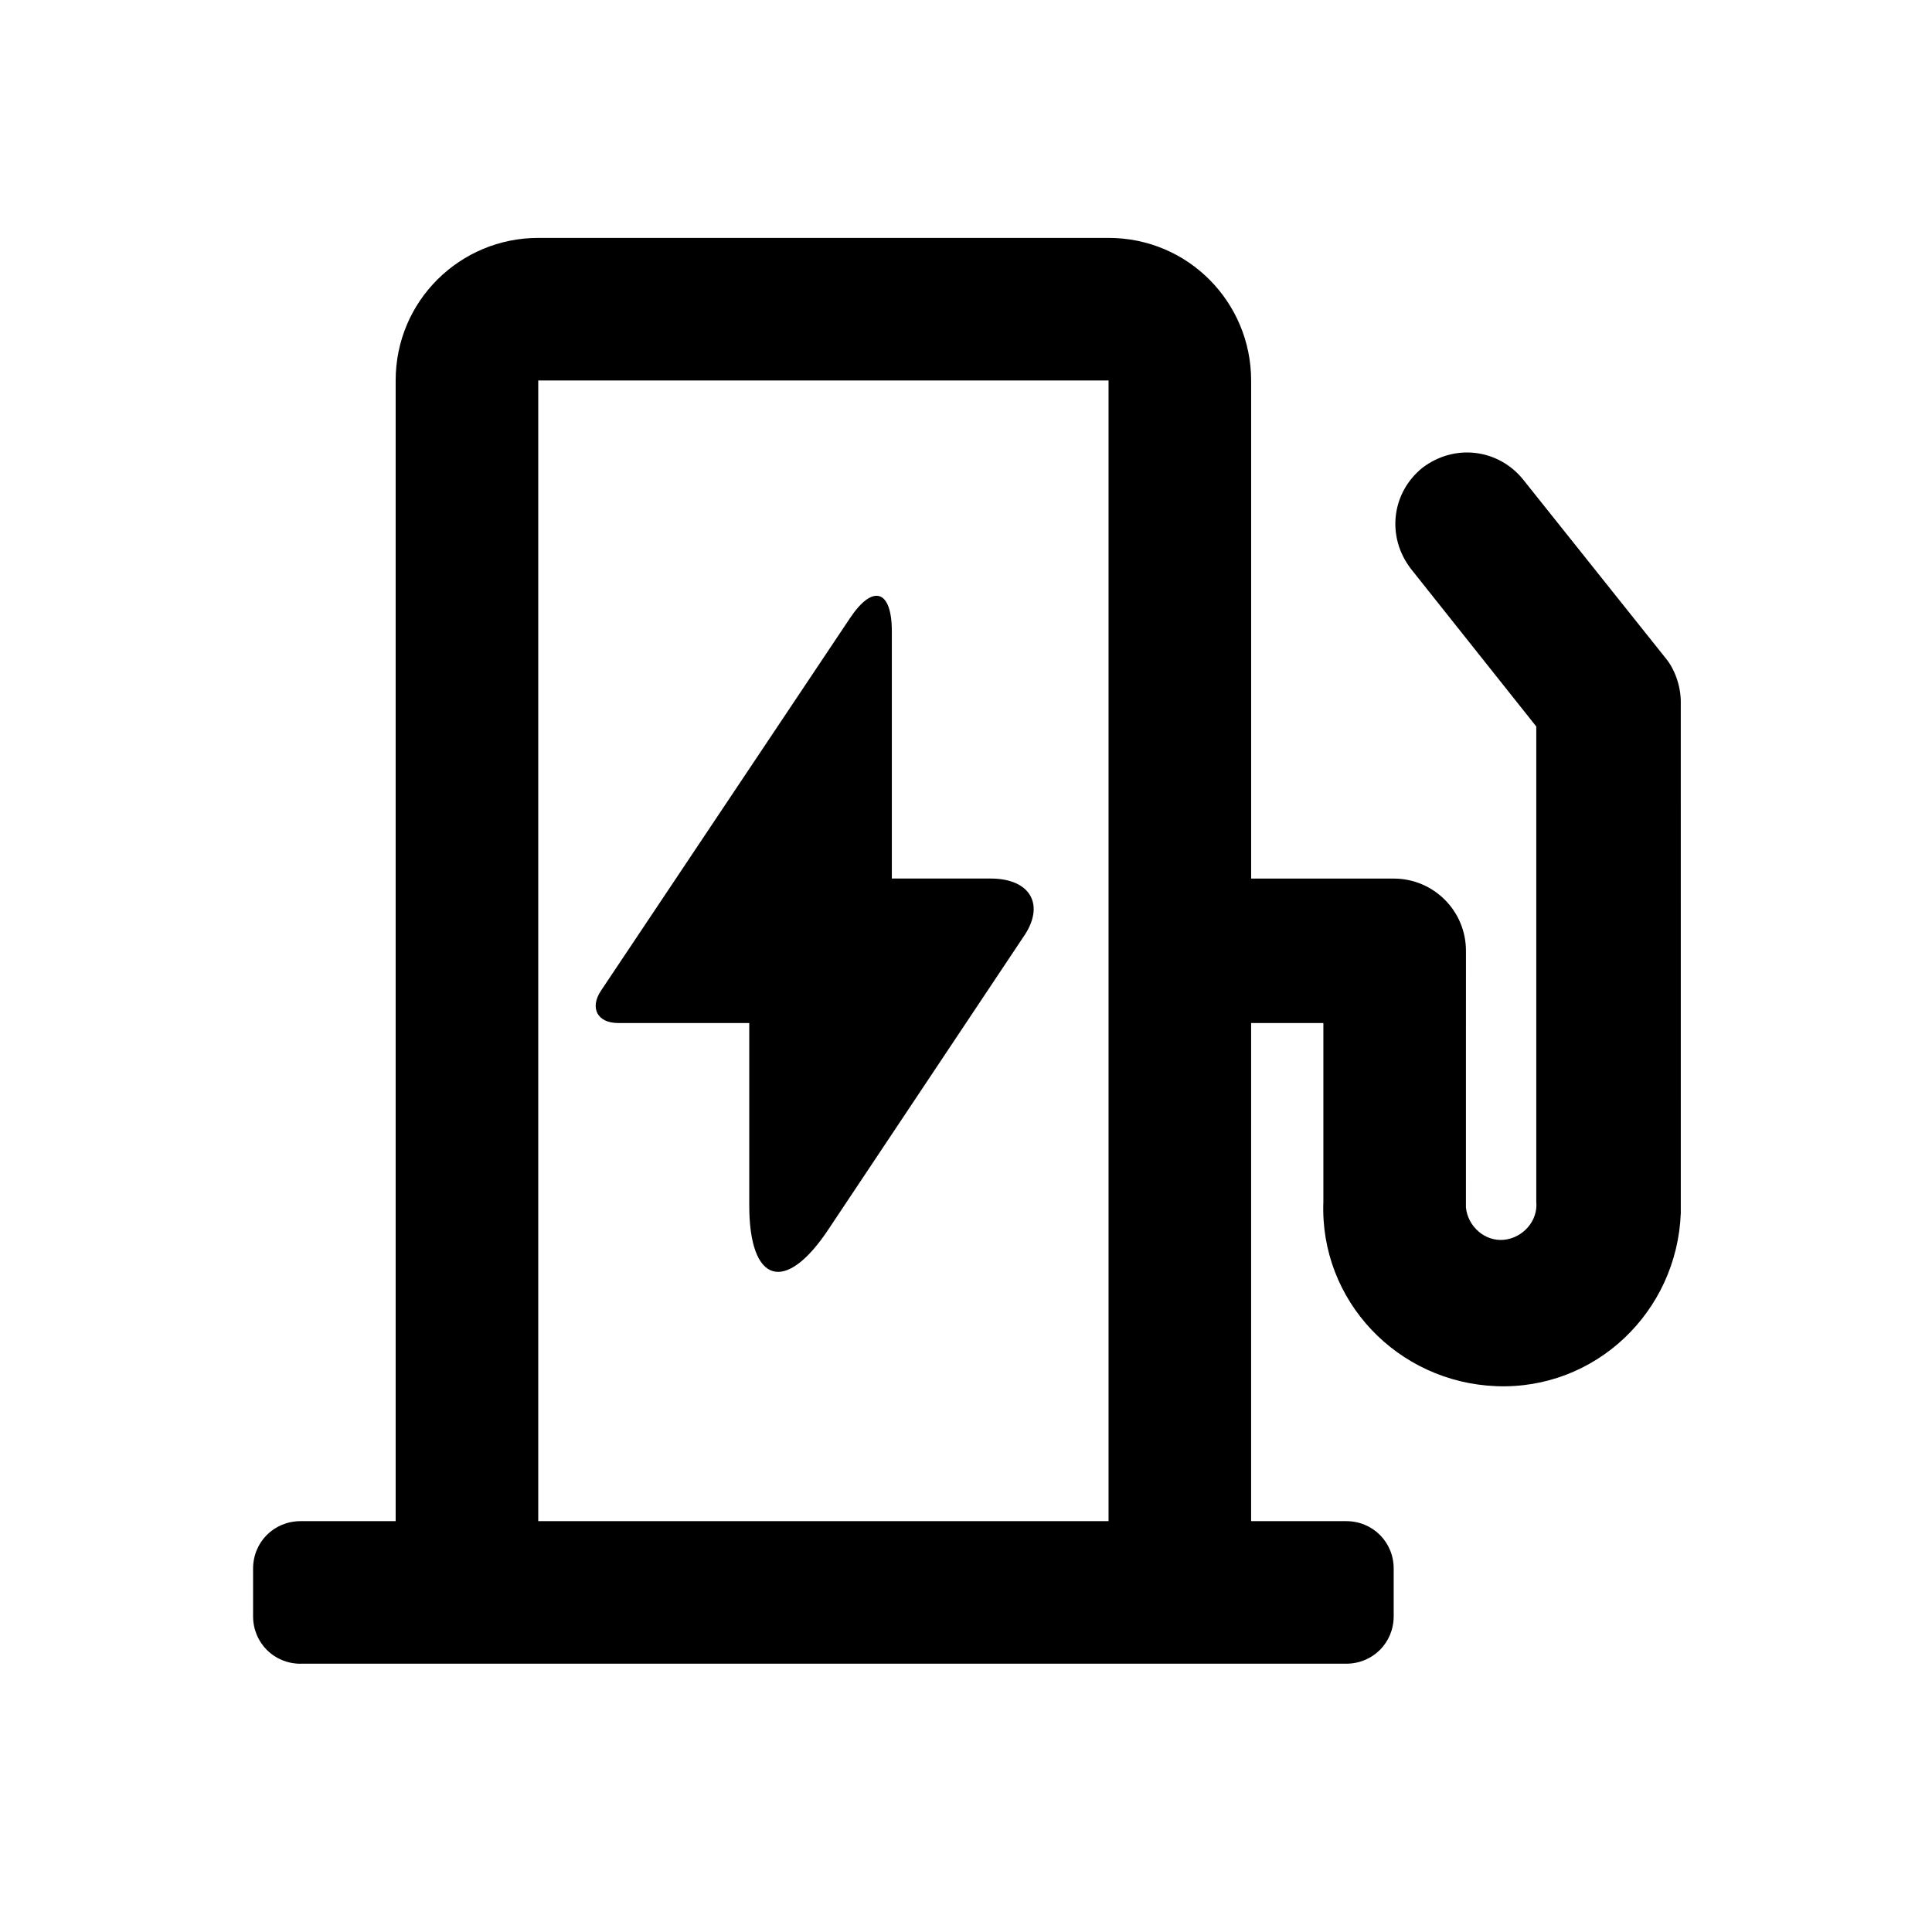 <?xml version="1.0" encoding="UTF-8"?>
<!-- Uploaded to: ICON Repo, www.svgrepo.com, Generator: ICON Repo Mixer Tools -->
<svg fill="#000000" width="800px" height="800px" version="1.1" viewBox="144 144 512 512" xmlns="http://www.w3.org/2000/svg">
 <g>
  <path d="m223.66 584.9h277.09c7.055 0 12.594-5.543 12.594-12.594v-12.594c0-7.055-5.543-12.594-12.594-12.594h-25.191l0.004-132h19.145v47.359c-1.008 26.199 19.648 47.863 45.848 48.871s47.863-19.648 48.871-45.848v-3.023l-0.004-132.5c0-4.031-1.512-8.566-4.031-11.586l-37.785-47.359c-6.551-8.062-18.137-9.574-26.703-3.023-8.062 6.551-9.574 18.137-3.023 26.703l33.25 41.816v125.95c0.504 5.039-3.527 9.574-8.566 10.078-5.039 0.504-9.574-3.527-10.078-8.566v-1.512l0.008-66.504c0-10.578-8.566-19.145-19.145-19.145h-37.785v-132c0-20.656-16.625-37.785-37.785-37.785h-151.14c-20.656 0-37.785 16.625-37.785 37.785v302.29h-25.191c-7.055 0-12.594 5.543-12.594 12.594v12.594c0 7.059 5.543 12.602 12.594 12.602zm214.12-340.07v302.29h-151.14v-302.29z"/>
  <path d="m307.8 415.11h34.762v48.367c0 20.656 9.574 23.68 21.16 6.047l51.391-77.086c6.047-8.566 2.016-15.617-8.566-15.617h-26.199v-65.496c0-11.082-5.039-12.594-11.082-3.527l-66 98.746c-3.019 4.535-1.008 8.566 4.535 8.566z"/>
 </g>
</svg>